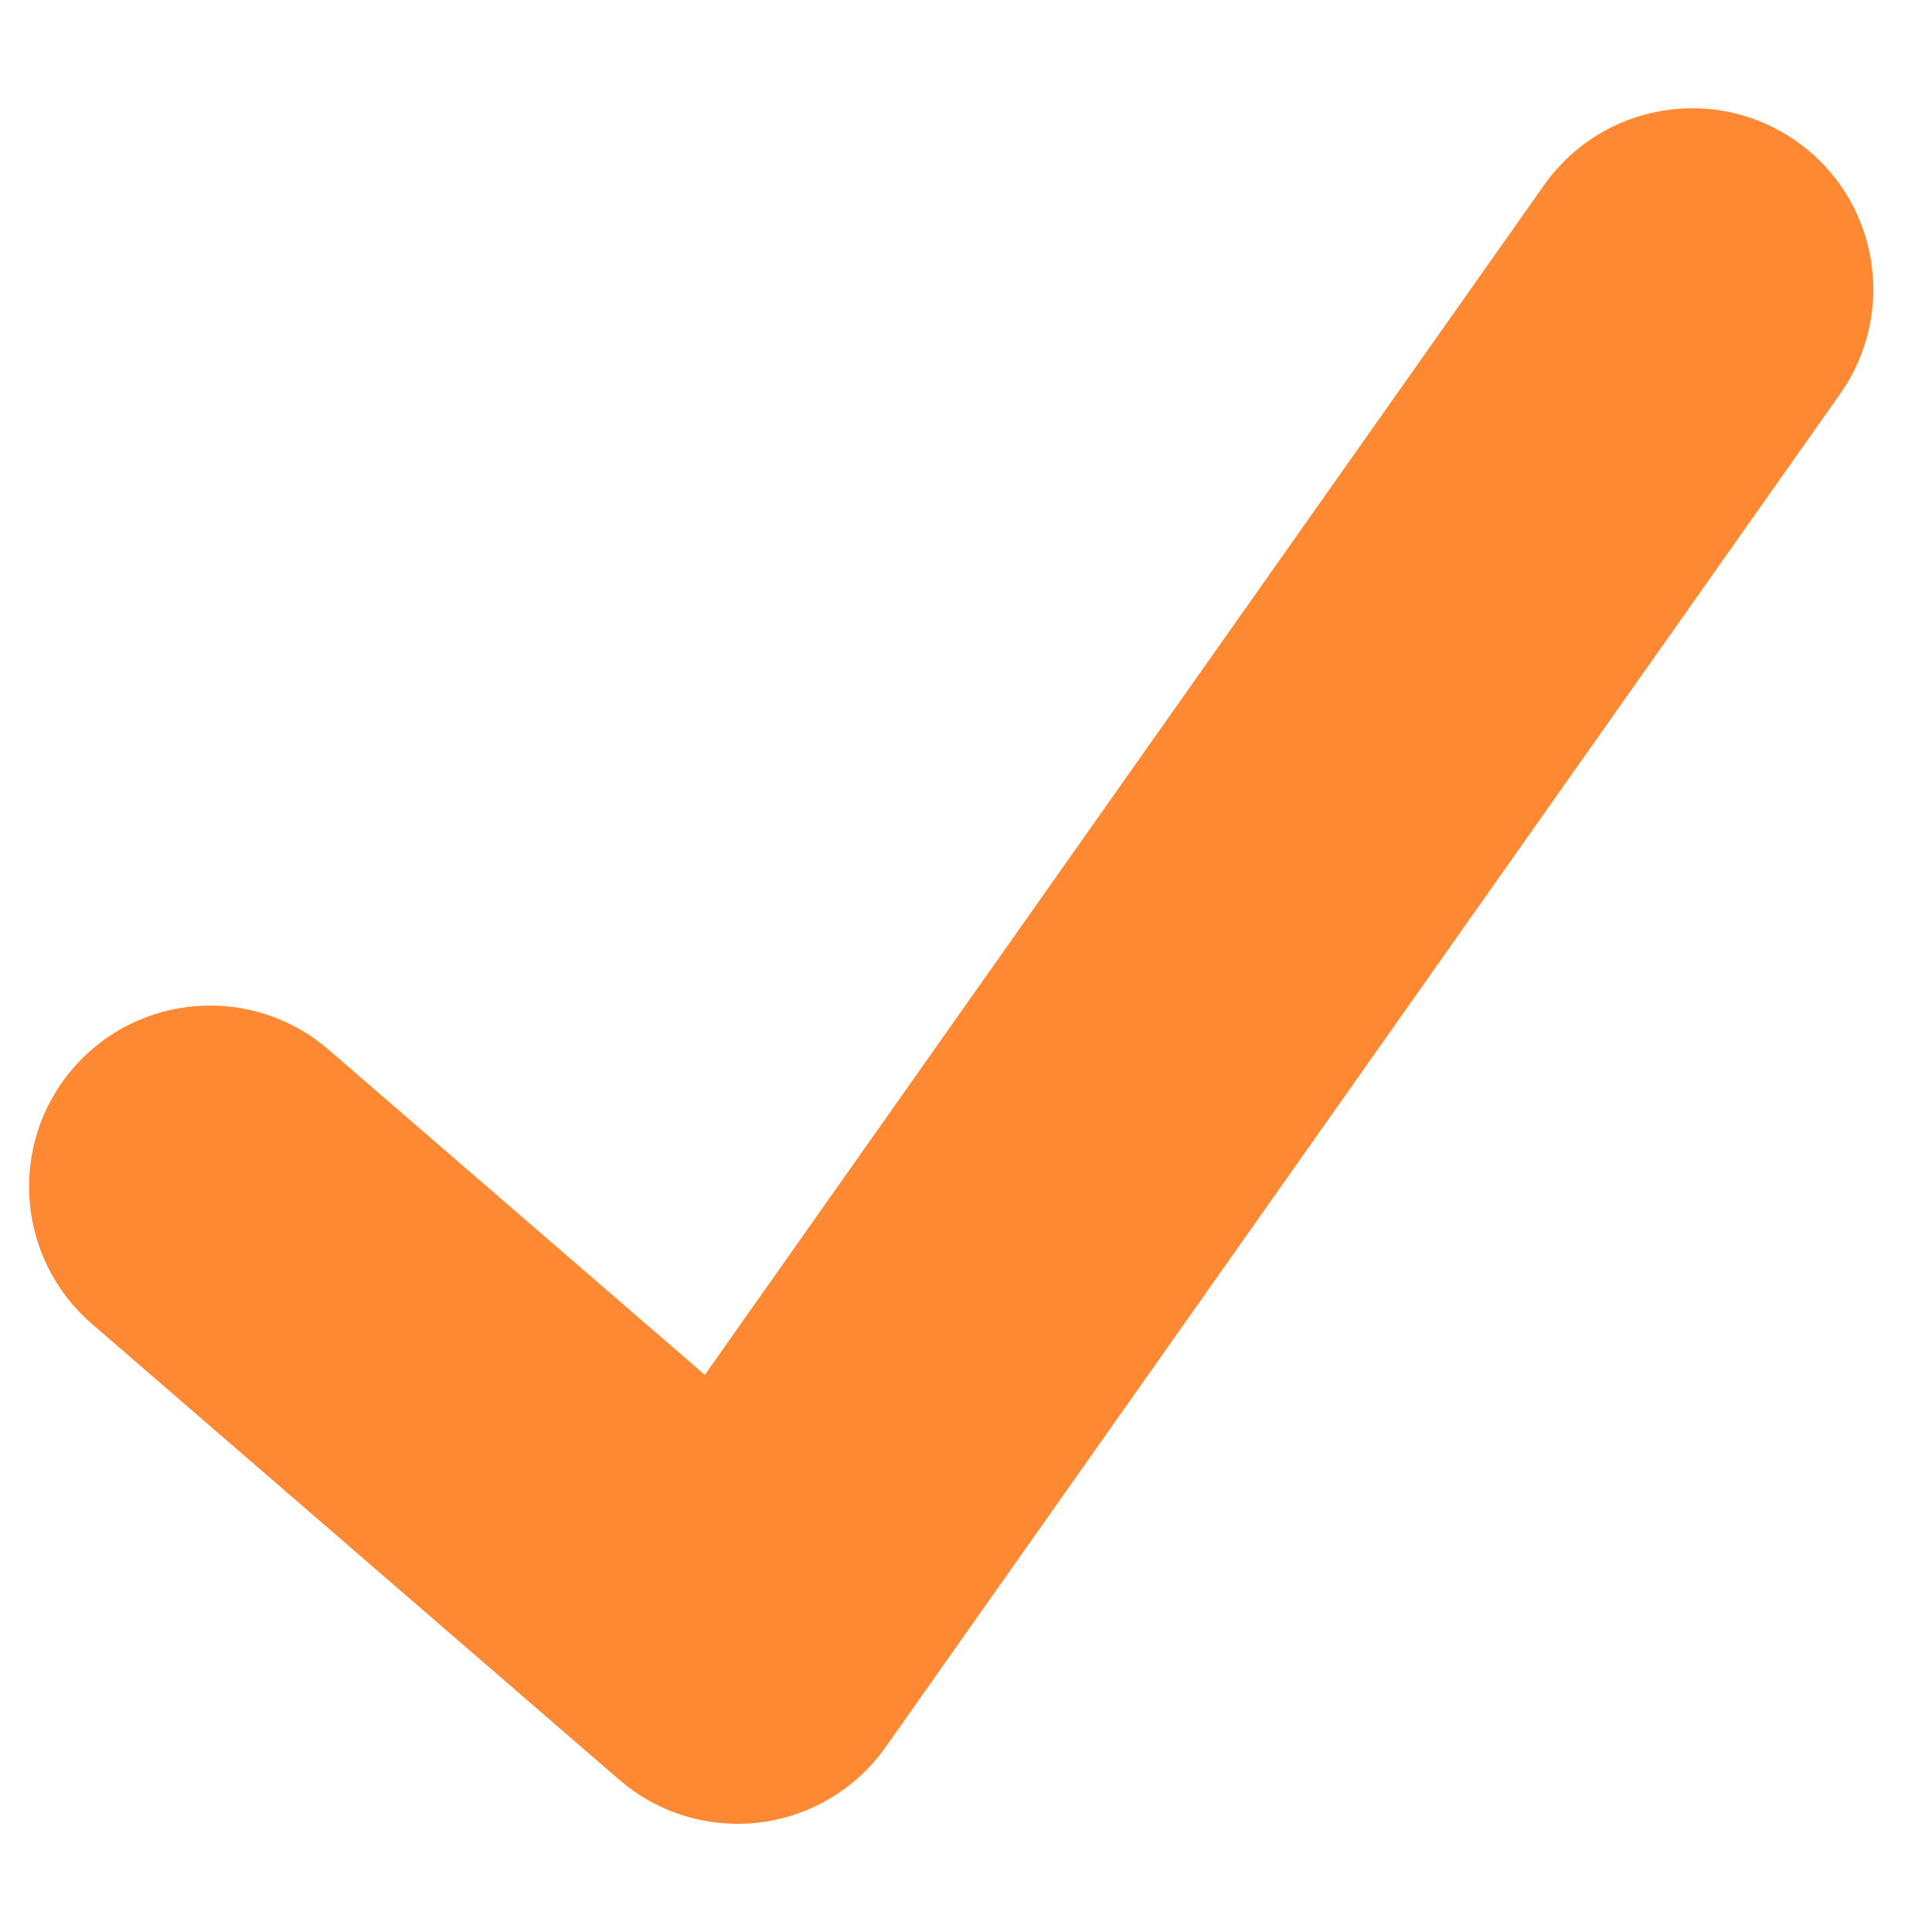 <svg width="16" height="16" viewBox="0 0 16 16" fill="none" xmlns="http://www.w3.org/2000/svg">
<path fill-rule="evenodd" clip-rule="evenodd" d="M14.879 1.171C15.556 1.648 15.717 2.584 15.24 3.261L7.334 14.469C7.09 14.815 6.711 15.041 6.291 15.093C5.871 15.144 5.448 15.016 5.128 14.739L0.759 10.962C0.133 10.42 0.064 9.473 0.606 8.846C1.147 8.22 2.095 8.151 2.721 8.693L5.837 11.386L12.788 1.532C13.266 0.855 14.202 0.693 14.879 1.171Z" fill="#FF8933"/>
</svg>
